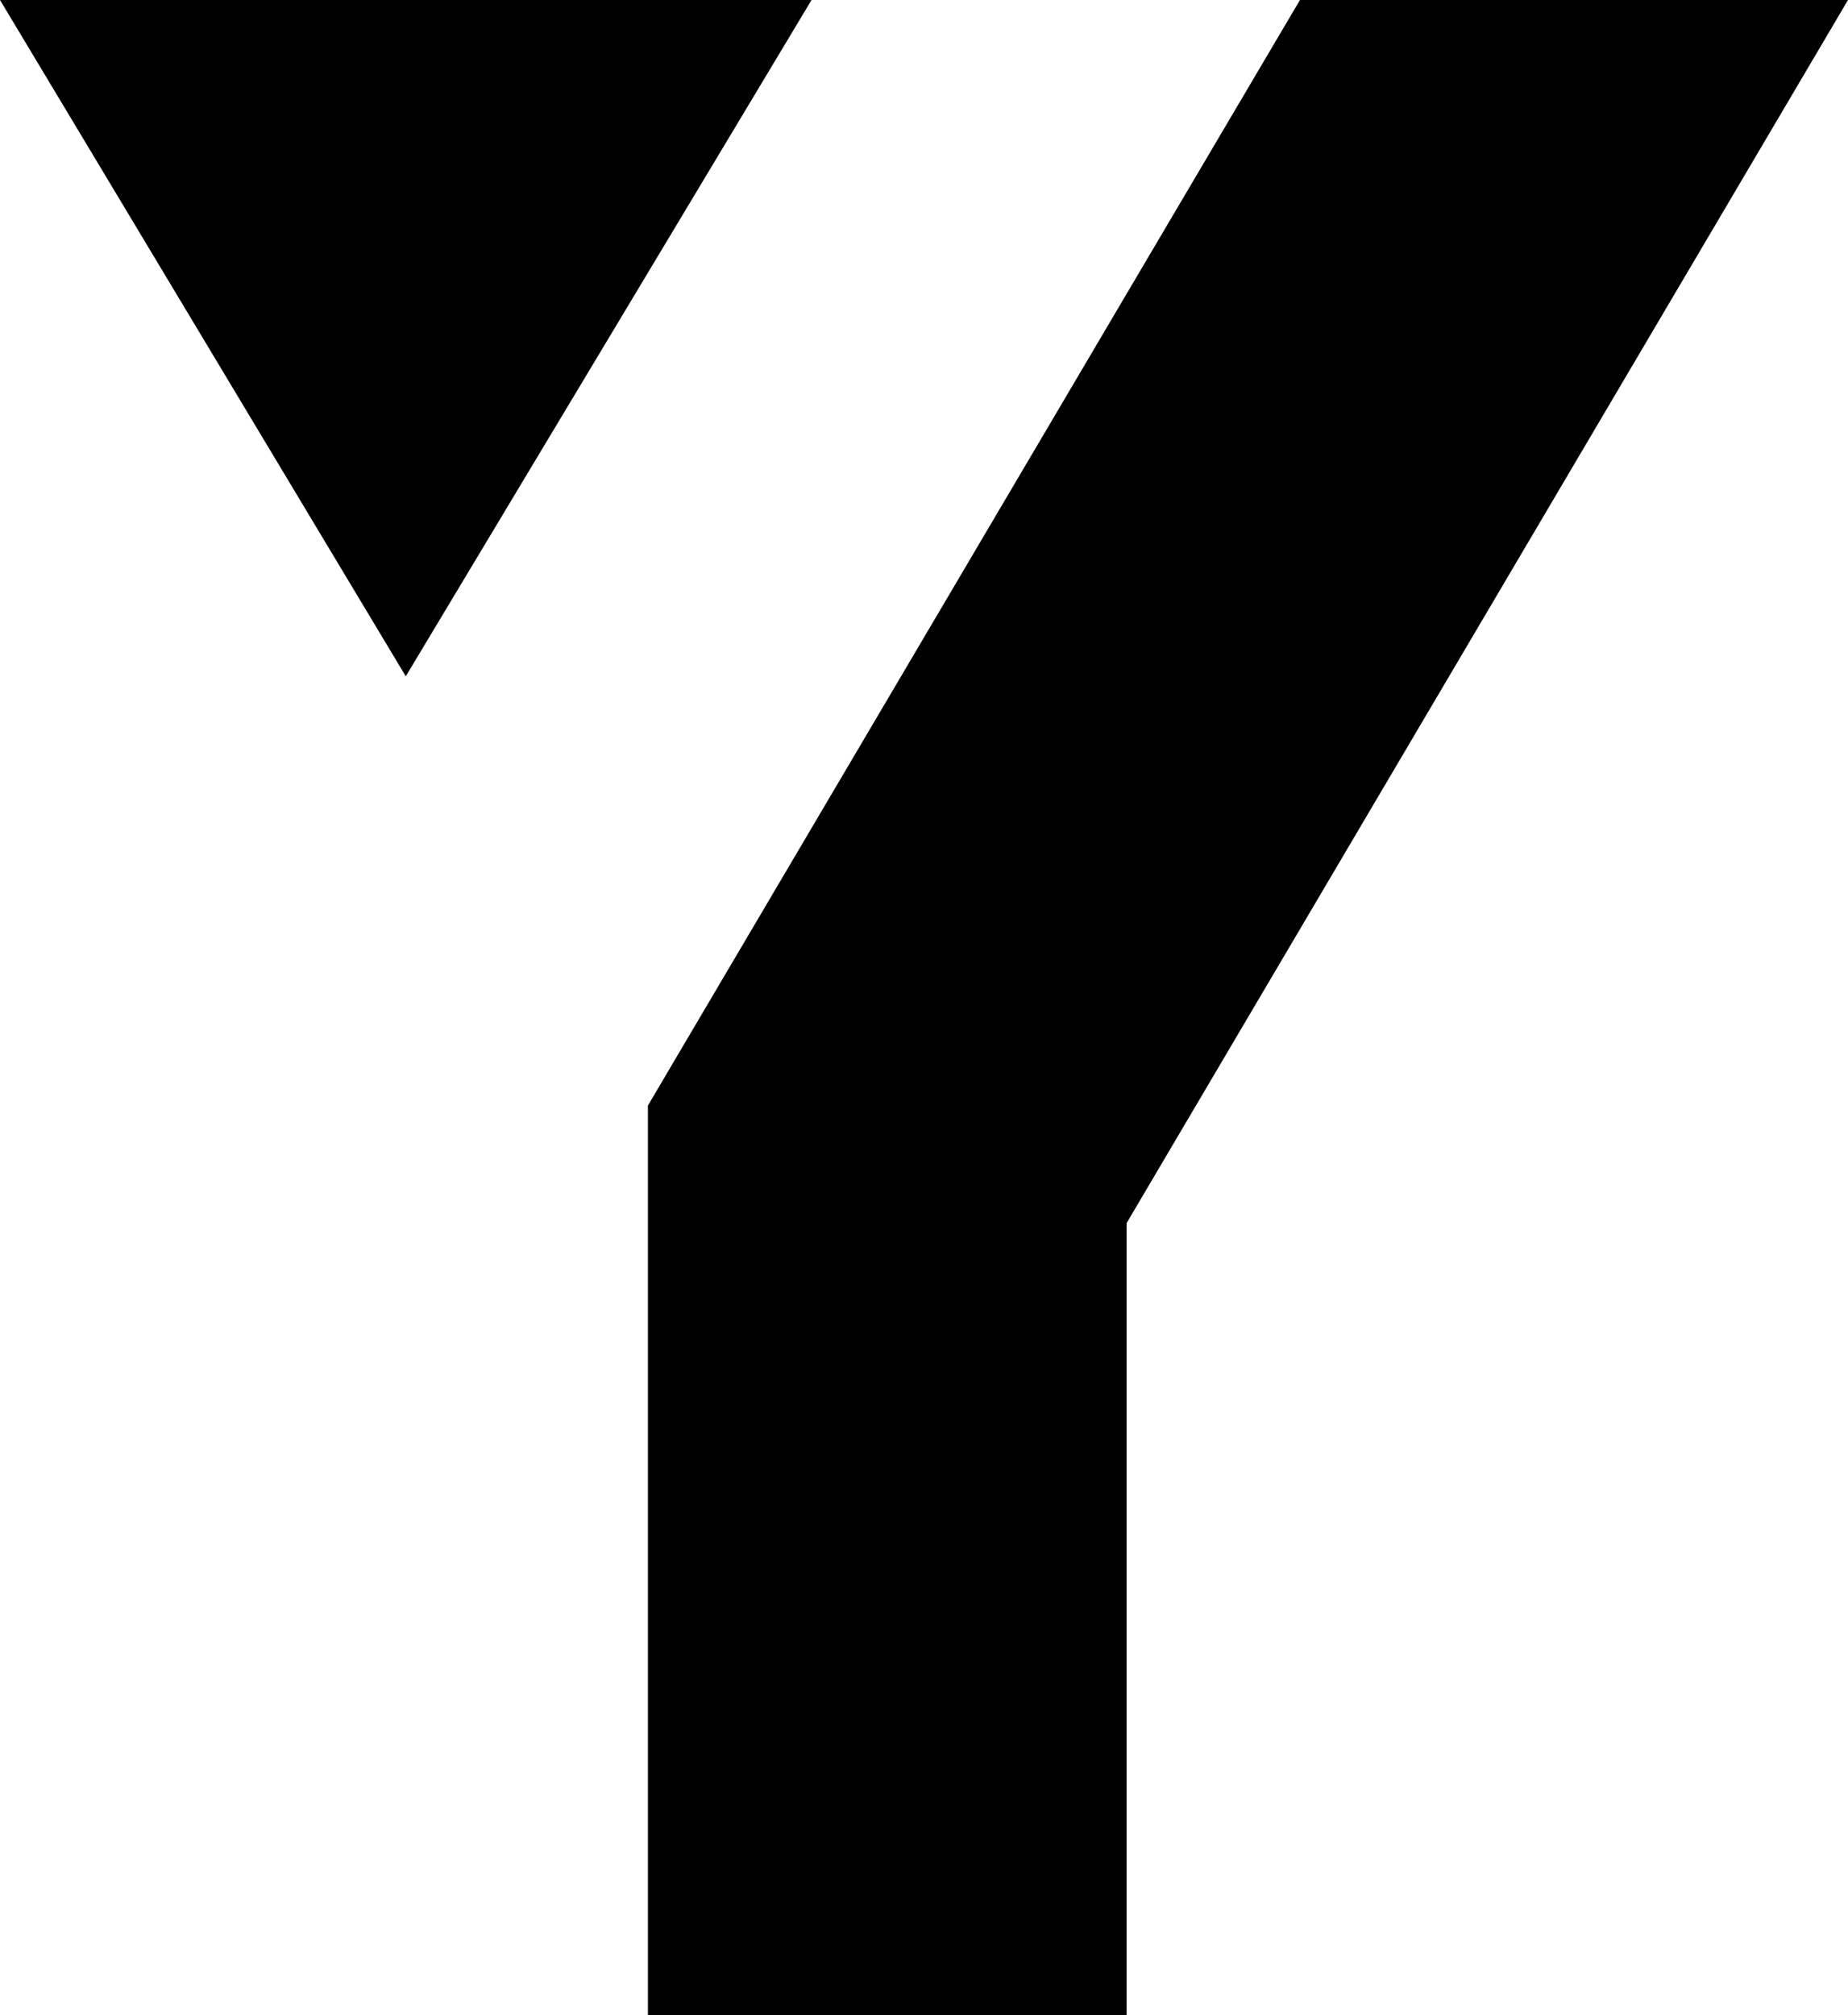 <?xml version="1.0" encoding="utf-8"?>
<!-- Generator: Adobe Adobe Illustrator 24.2.0, SVG Export Plug-In . SVG Version: 6.00 Build 0)  -->
<svg version="1.1" id="Layer_1" xmlns="http://www.w3.org/2000/svg" xmlns:xlink="http://www.w3.org/1999/xlink" x="0px" y="0px"
	 width="111.58px" height="121.63px" viewBox="0 0 111.58 121.63" style="enable-background:new 0 0 111.58 121.63;"
	 xml:space="preserve">
<polygon points="111.58,0 68.02,73.83 68.02,121.63 39.12,121.63 39.12,66.73 68.02,17.74 78.49,0 "/>
<polygon points="24.5,40.82 49,0 0,0 "/>
</svg>
